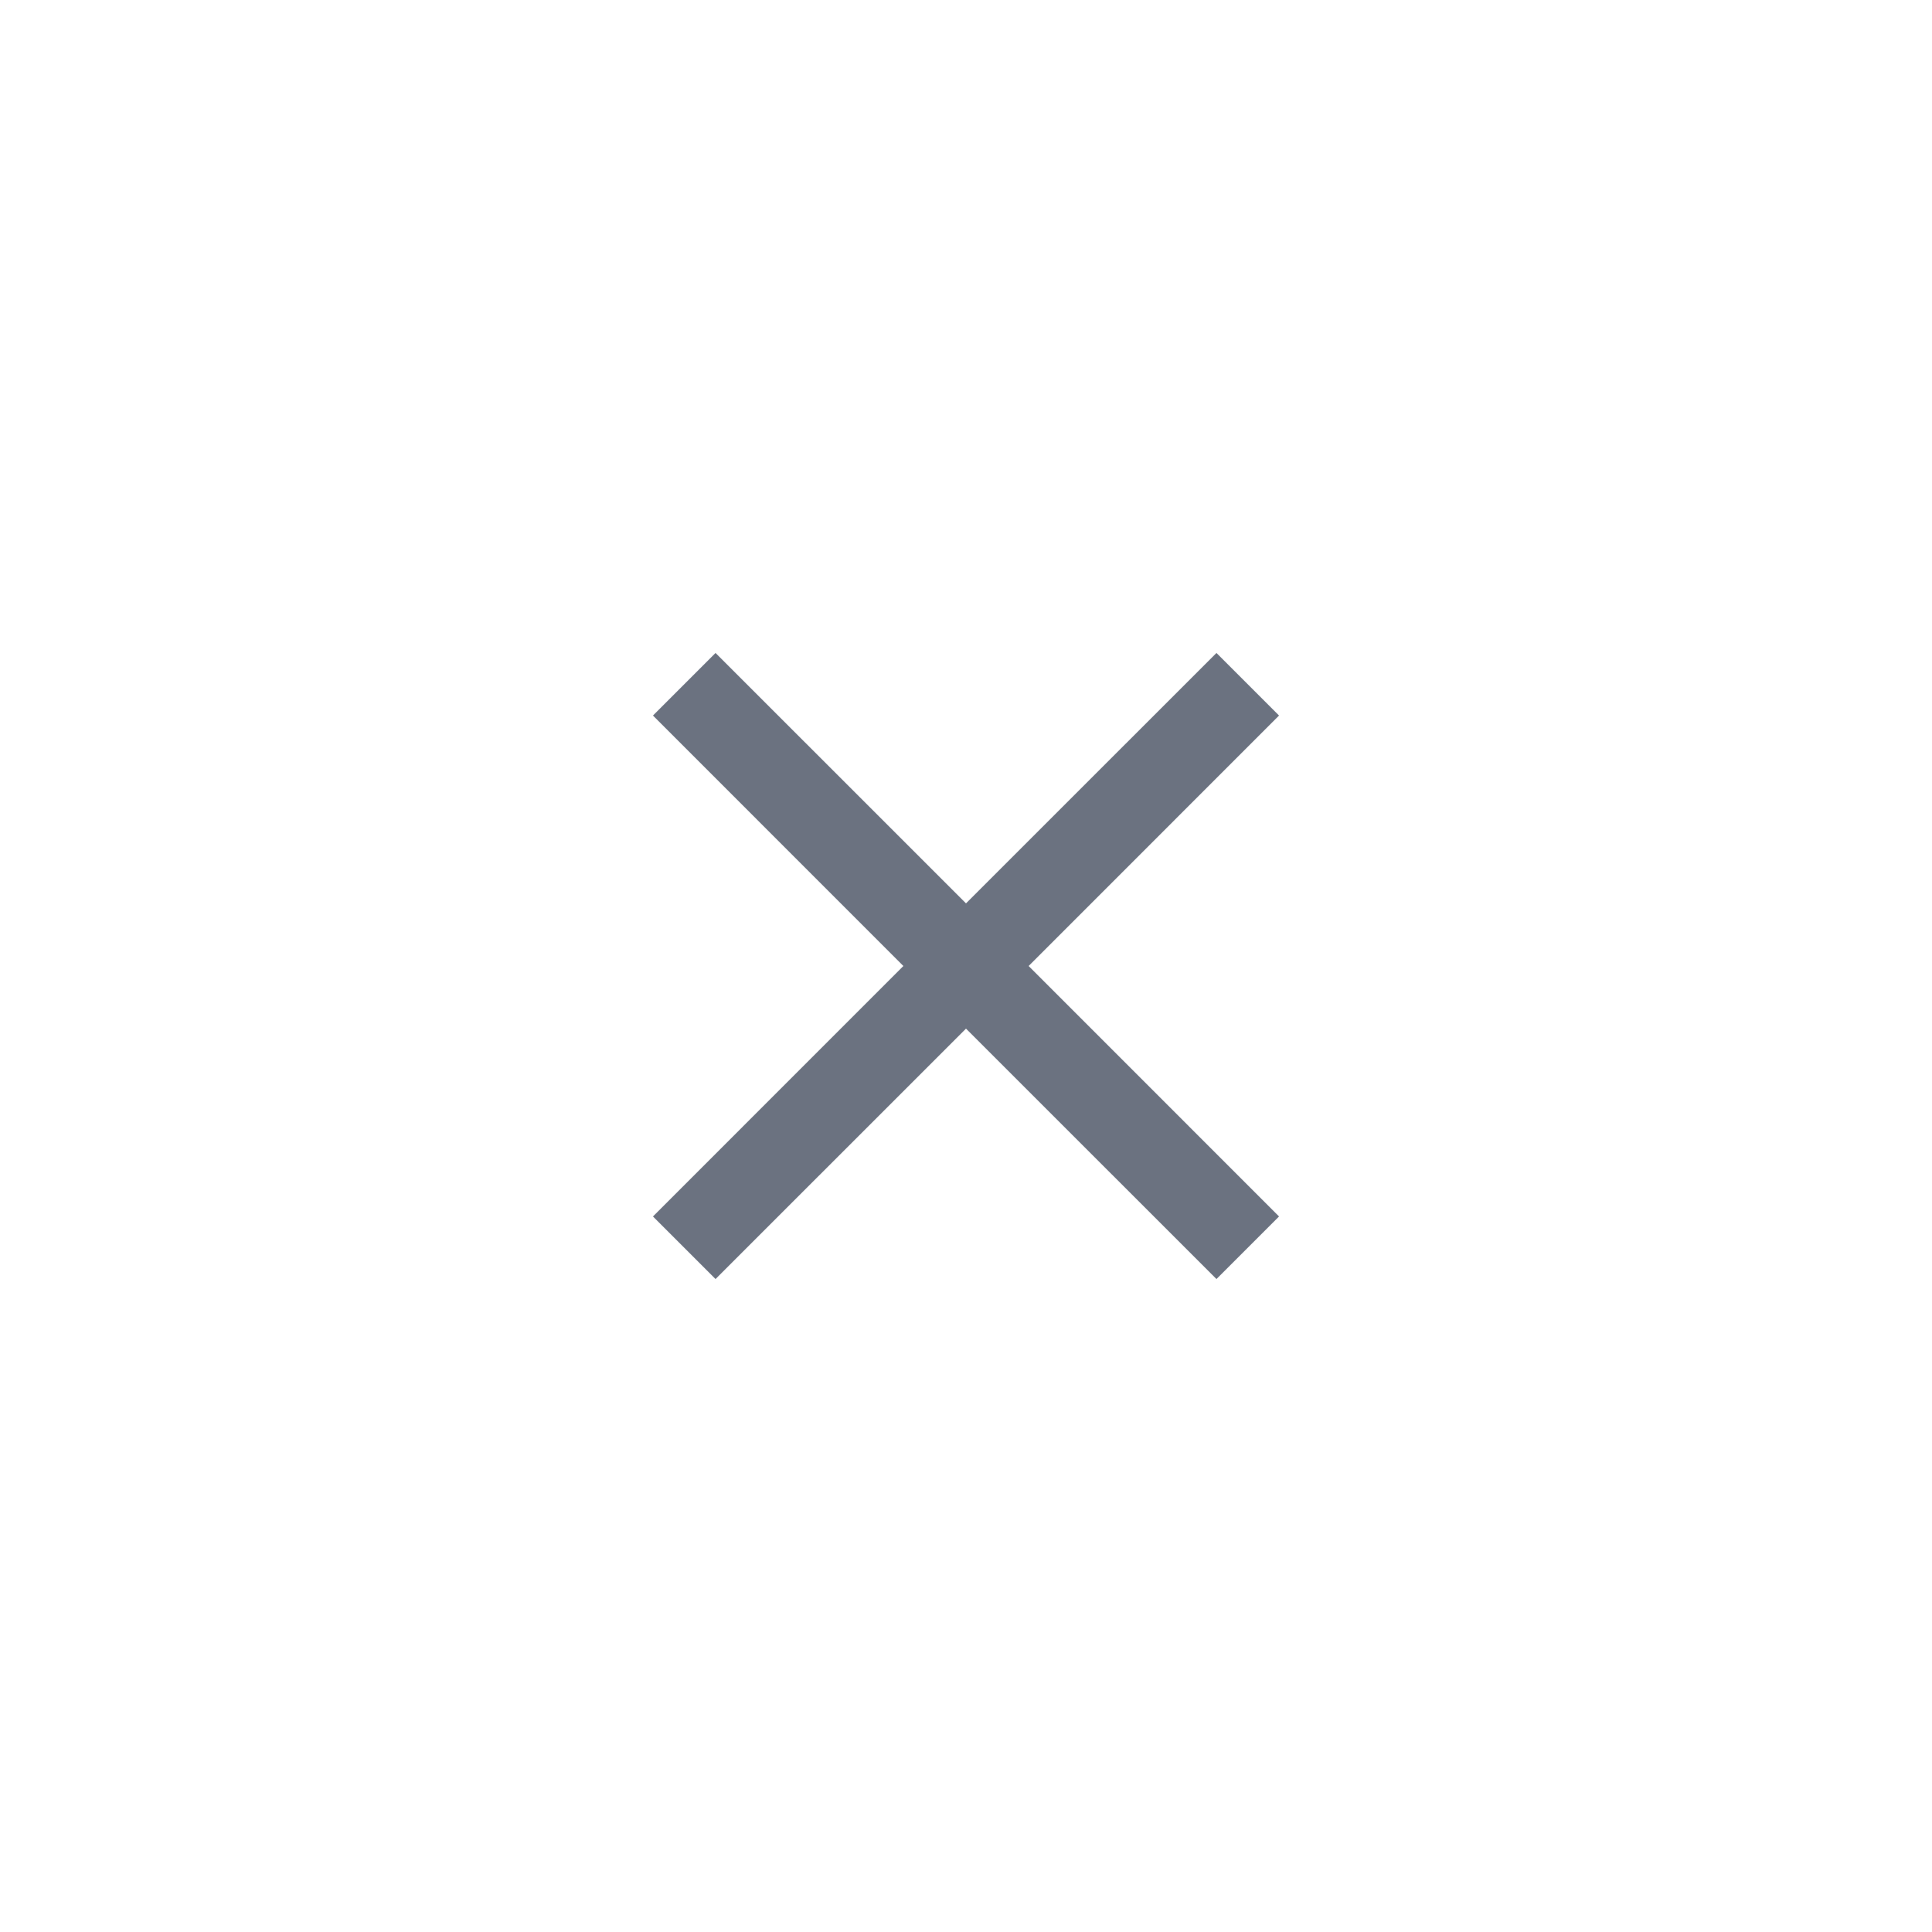 <svg width="36" height="36" viewBox="0 0 36 36" fill="none" xmlns="http://www.w3.org/2000/svg">
<g clip-path="url(#clip0_83_7985)">
<path d="M13.333 23.833L12.167 22.667L16.833 18L12.167 13.333L13.333 12.167L18 16.833L22.667 12.167L23.833 13.333L19.167 18L23.833 22.667L22.667 23.833L18 19.167L13.333 23.833Z" fill="#6B7280"/>
</g>
<defs>
<clipPath id="clip0_83_7985">
<rect width="36" height="36" rx="18" fill="white"/>
</clipPath>
</defs>
</svg>
